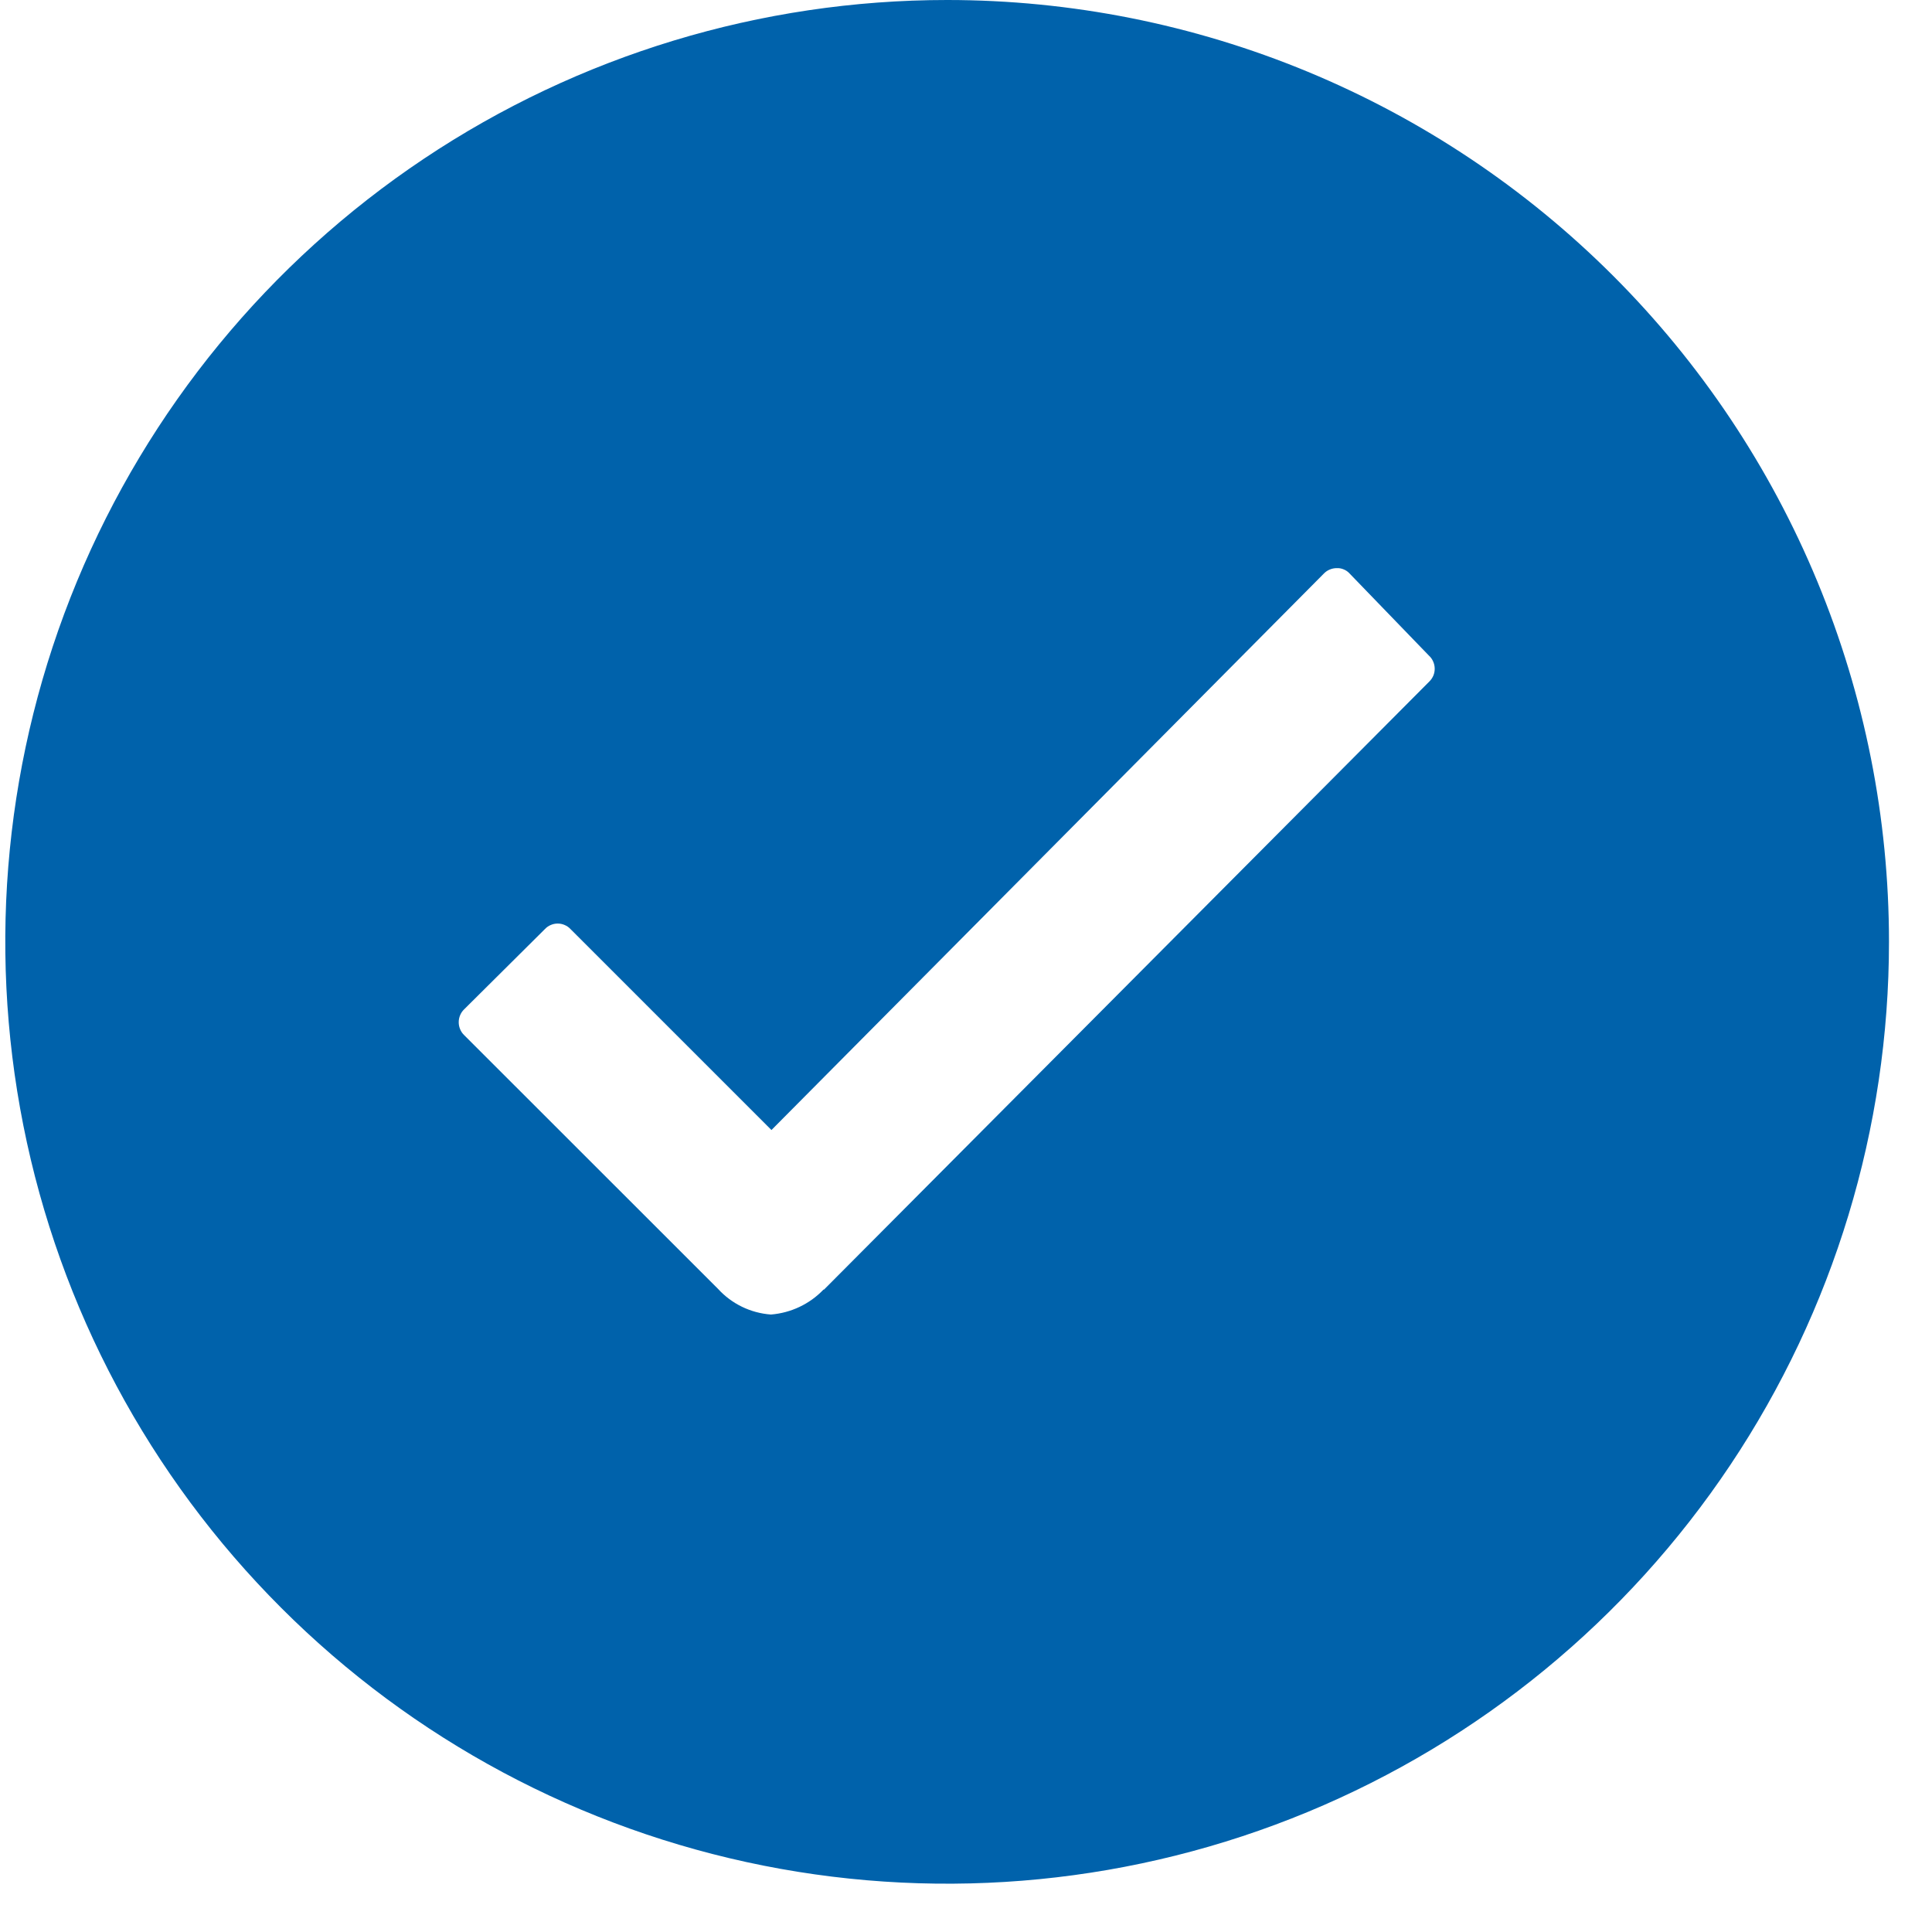 <svg width="30" height="30" viewBox="0 0 30 30" fill="none" xmlns="http://www.w3.org/2000/svg">
<path d="M14.707 1.36802e-07C11.815 1.36802e-07 8.987 0.858 6.582 2.465C4.177 4.072 2.302 6.356 1.195 9.028C0.088 11.701 -0.201 14.641 0.363 17.478C0.927 20.315 2.32 22.921 4.366 24.966C6.411 27.012 9.017 28.405 11.854 28.969C14.691 29.533 17.631 29.244 20.304 28.137C22.976 27.03 25.26 25.155 26.867 22.75C28.474 20.345 29.332 17.518 29.332 14.625C29.332 12.704 28.954 10.802 28.219 9.028C27.484 7.253 26.407 5.641 25.049 4.283C23.691 2.925 22.079 1.848 20.304 1.113C18.53 0.378 16.628 -0 14.707 1.36802e-07ZM22.195 10.582L12.795 20.025H12.787C12.572 20.25 12.281 20.387 11.971 20.412C11.655 20.389 11.361 20.246 11.148 20.012L7.207 16.073C7.18 16.047 7.159 16.016 7.145 15.982C7.13 15.947 7.123 15.91 7.123 15.873C7.123 15.836 7.13 15.799 7.145 15.764C7.159 15.73 7.18 15.699 7.207 15.673L8.463 14.425C8.488 14.398 8.519 14.377 8.553 14.363C8.587 14.348 8.623 14.341 8.66 14.341C8.697 14.341 8.733 14.348 8.767 14.363C8.801 14.377 8.832 14.398 8.857 14.425L11.979 17.547L20.557 8.906C20.583 8.879 20.614 8.858 20.648 8.844C20.683 8.829 20.72 8.822 20.757 8.822C20.794 8.82 20.832 8.827 20.866 8.842C20.901 8.856 20.932 8.878 20.957 8.906L22.187 10.179C22.215 10.204 22.238 10.235 22.253 10.27C22.269 10.304 22.277 10.341 22.278 10.379C22.279 10.416 22.272 10.454 22.258 10.489C22.243 10.524 22.222 10.556 22.195 10.582Z" fill="#0062AB"/>
</svg>
